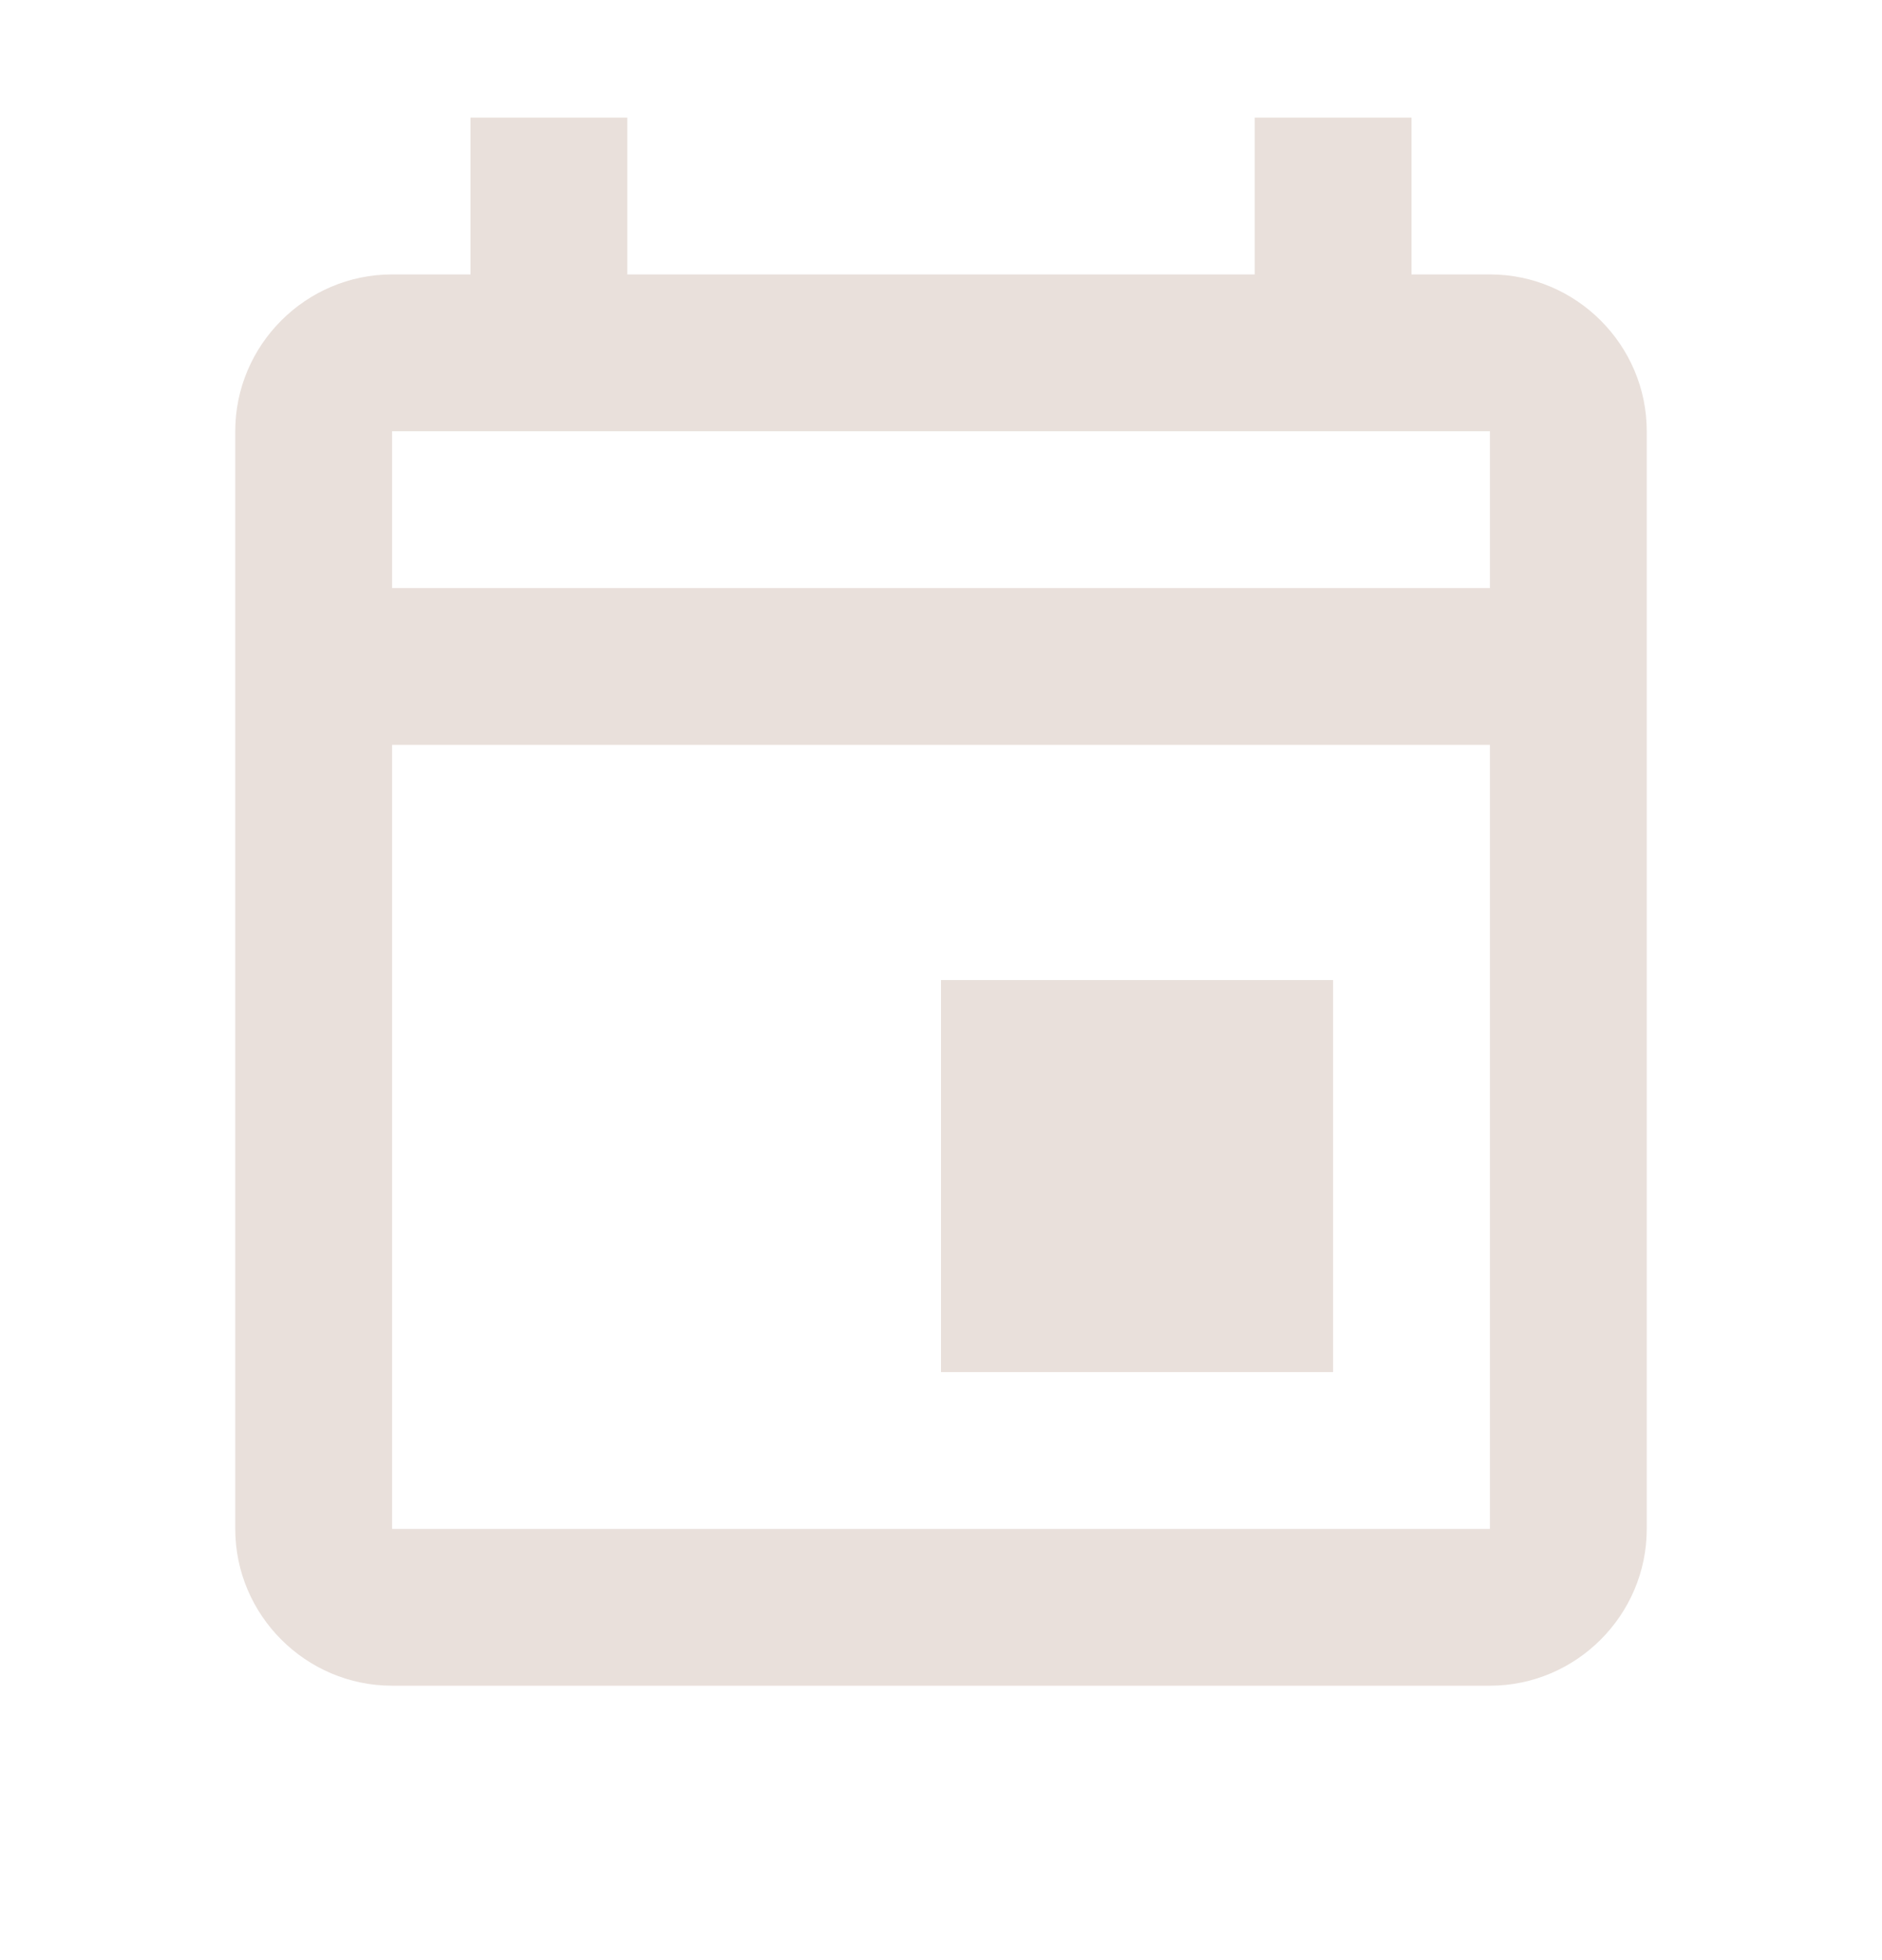 <svg width="24" height="25" viewBox="0 0 24 25" fill="none" xmlns="http://www.w3.org/2000/svg">
<path d="M12 12.5H17V17.5H12V12.5ZM19 3.5H18V1.5H16V3.5H8V1.5H6V3.5H5C3.9 3.5 3 4.4 3 5.5V19.5C3 20.6 3.9 21.5 5 21.5H19C20.1 21.5 21 20.6 21 19.5V5.5C21 4.4 20.1 3.5 19 3.5ZM19 5.5V7.5H5V5.5H19ZM5 19.5V9.5H19V19.5H5Z" fill="#E9E0DB"/>
</svg>
